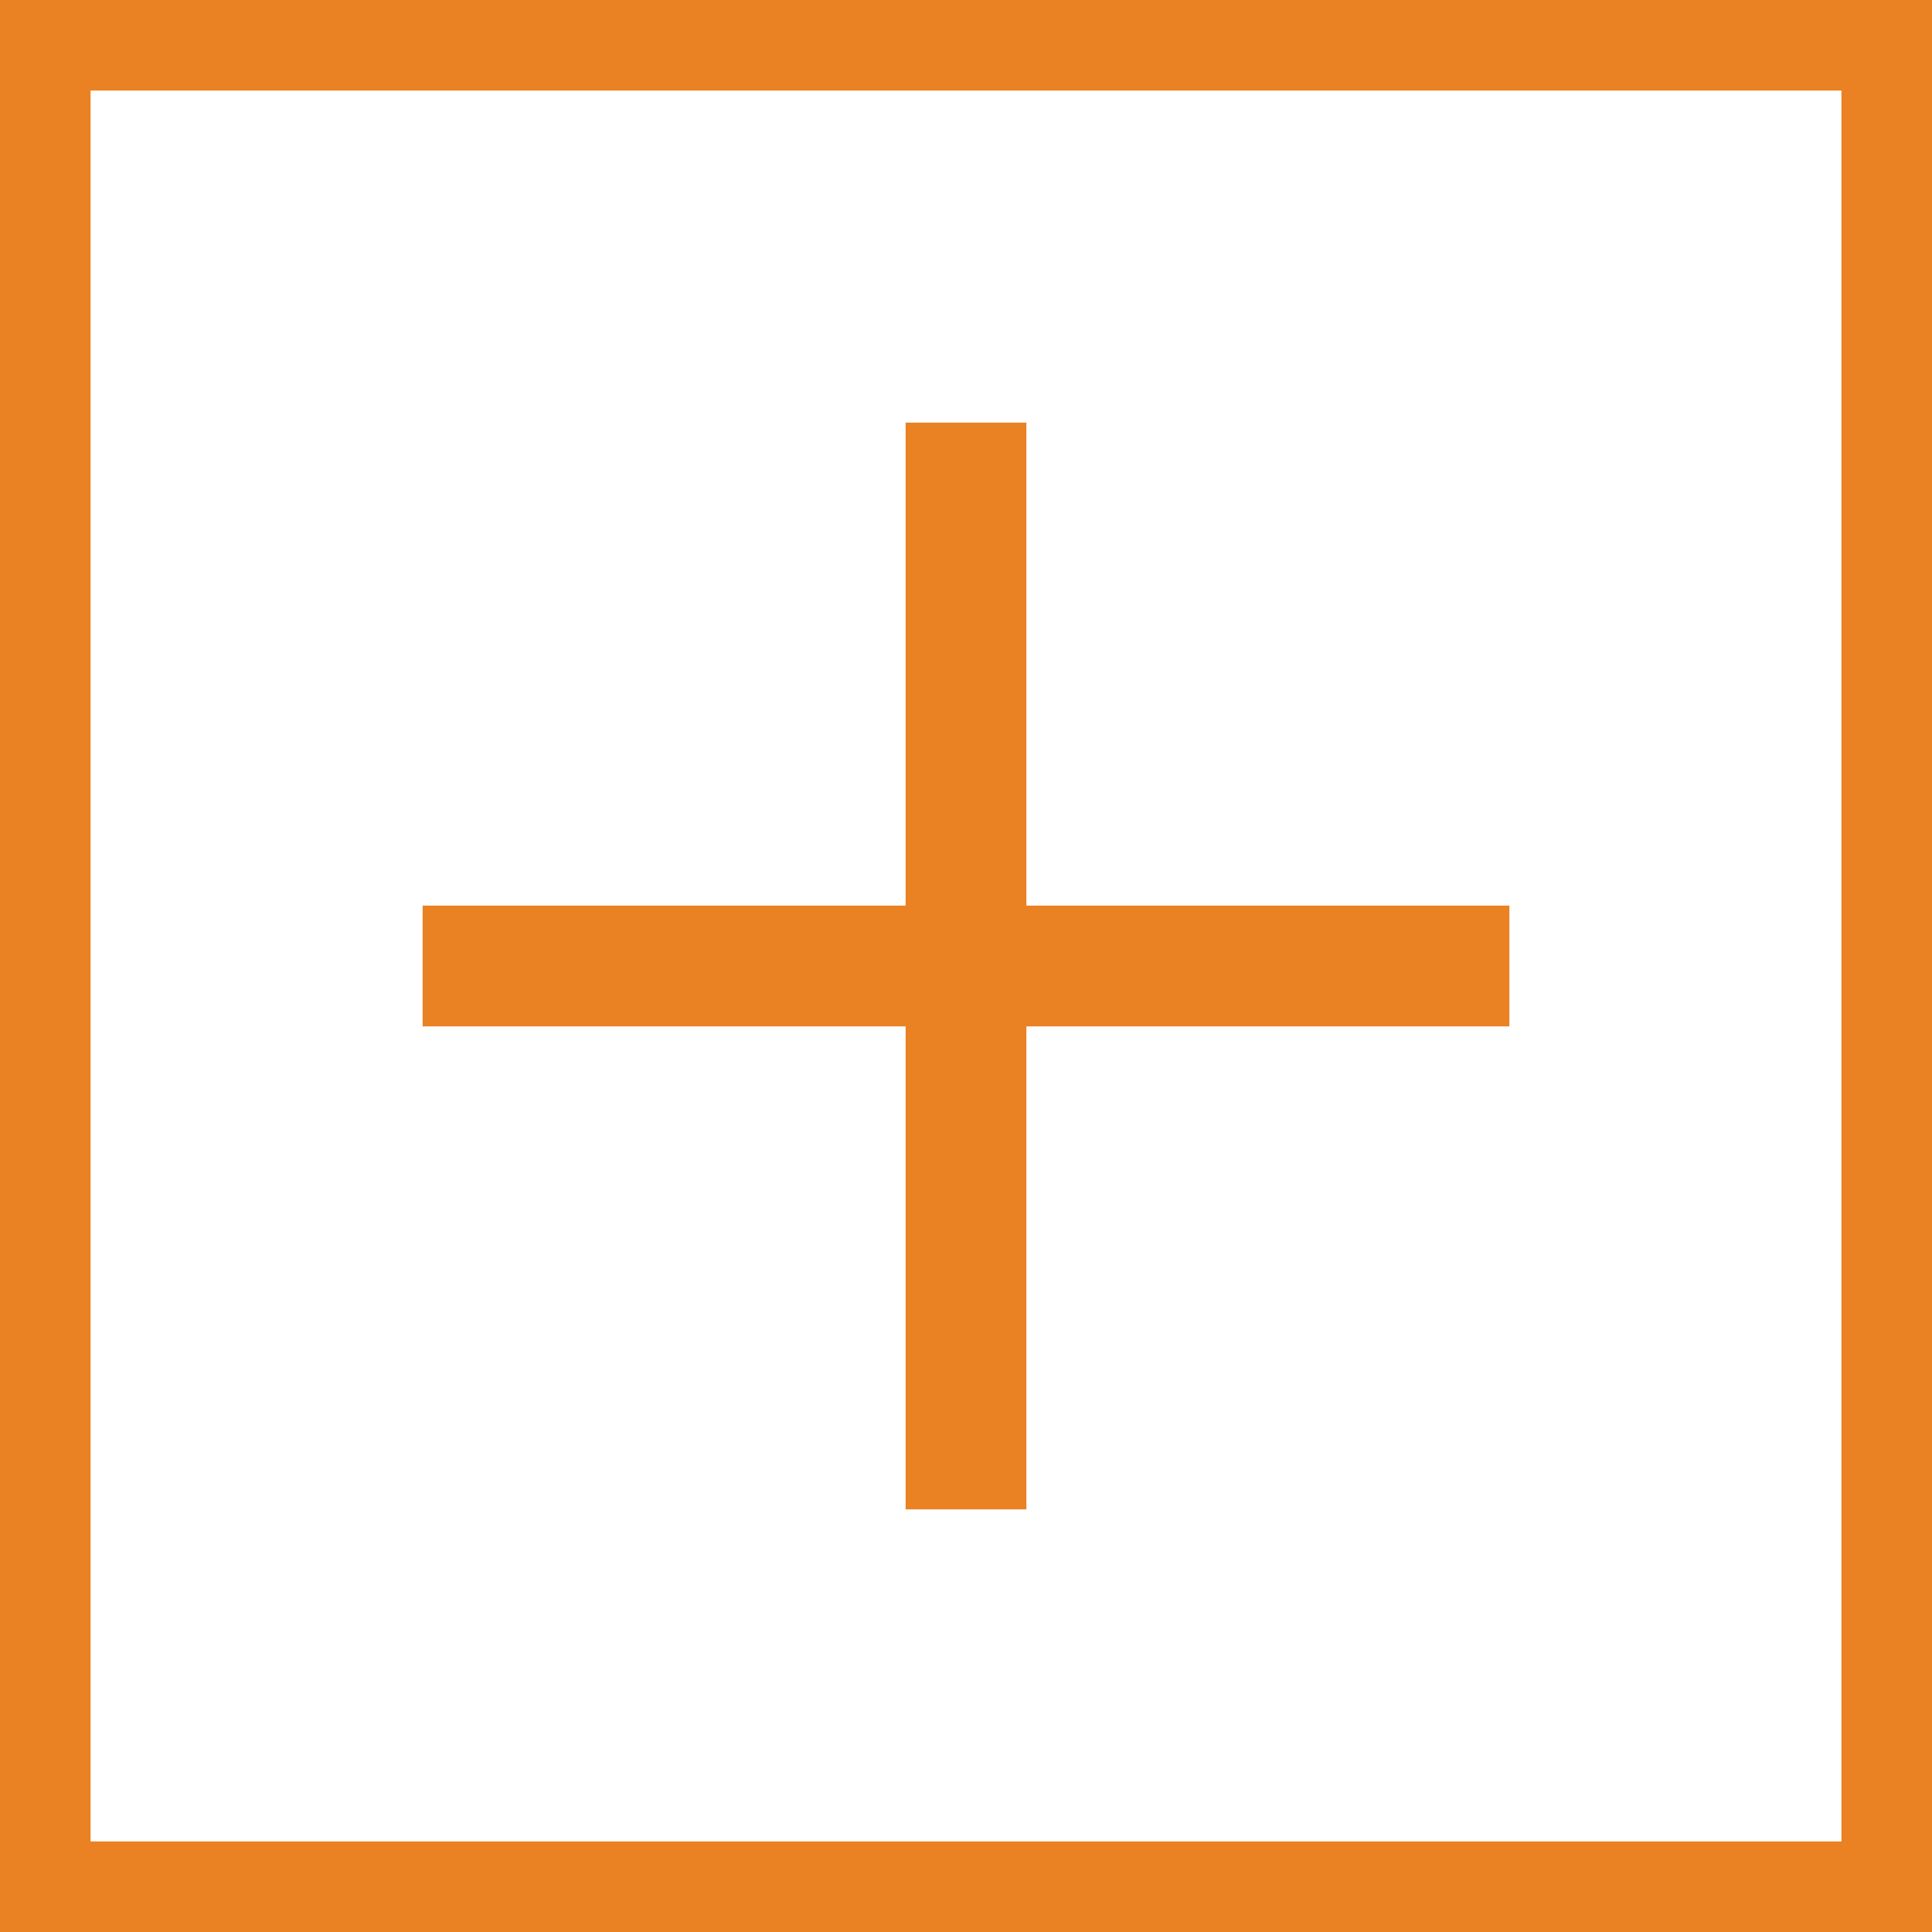 <?xml version="1.0" encoding="utf-8"?>
<!-- Generator: Adobe Illustrator 25.2.0, SVG Export Plug-In . SVG Version: 6.00 Build 0)  -->
<svg version="1.1" id="Layer_1" xmlns="http://www.w3.org/2000/svg" xmlns:xlink="http://www.w3.org/1999/xlink" x="0px" y="0px"
	 viewBox="0 0 64 64" style="enable-background:new 0 0 64 64;" xml:space="preserve">
<style type="text/css">
	.st0{fill:none;stroke:#EA8123;stroke-width:4;stroke-miterlimit:10;}
</style>
<g>
	<line class="st0" x1="32" y1="50" x2="32" y2="14"/>
	<line class="st0" x1="14" y1="32" x2="50" y2="32"/>
</g>
<rect x="1" y="1" class="st0" width="62" height="62"/>
</svg>
